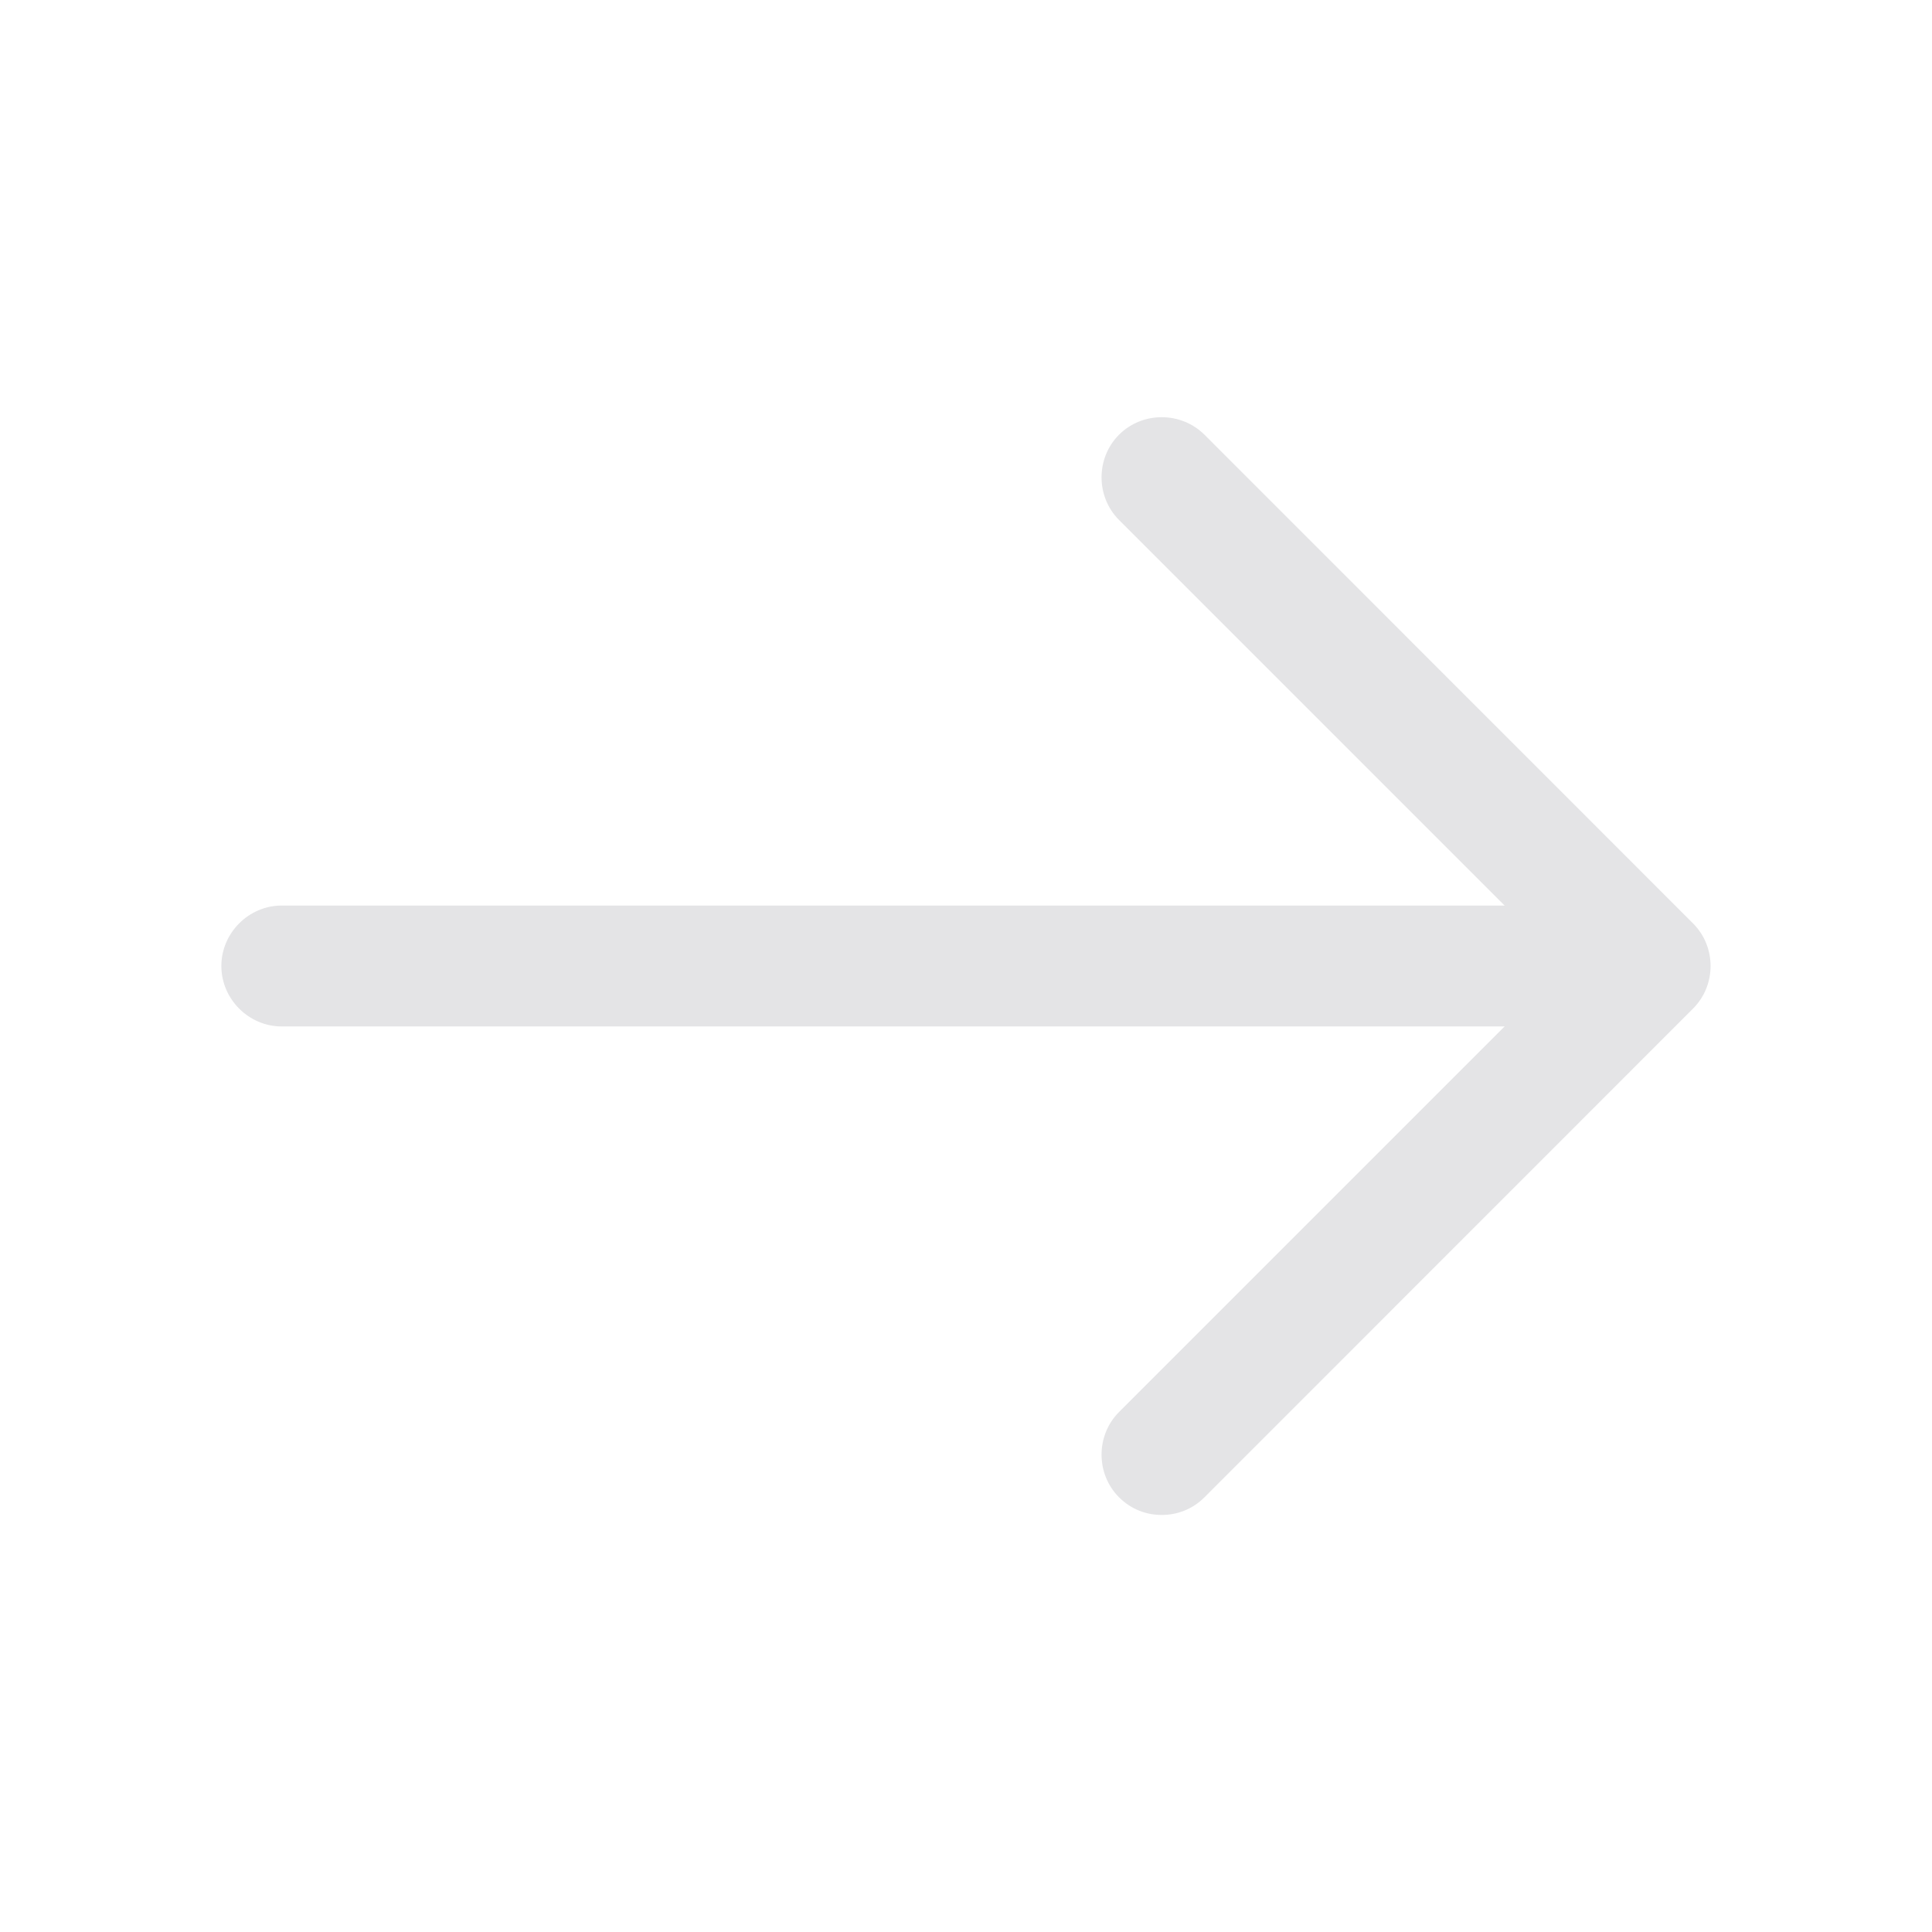 <svg width="14" height="14" viewBox="0 0 14 14" fill="none" xmlns="http://www.w3.org/2000/svg">
<path d="M8.418 10.978C8.308 10.978 8.197 10.938 8.109 10.85C7.94 10.681 7.94 10.401 8.109 10.232L11.341 7L8.109 3.768C7.94 3.599 7.94 3.319 8.109 3.15C8.278 2.981 8.558 2.981 8.728 3.15L12.268 6.691C12.438 6.86 12.438 7.14 12.268 7.309L8.728 10.85C8.64 10.938 8.529 10.978 8.418 10.978Z" fill="#E4E4E6"/>
<path d="M11.858 7.438H2.041C1.802 7.438 1.604 7.239 1.604 7C1.604 6.761 1.802 6.562 2.041 6.562H11.858C12.098 6.562 12.296 6.761 12.296 7C12.296 7.239 12.098 7.438 11.858 7.438Z" fill="#E4E4E6"/>
</svg>
